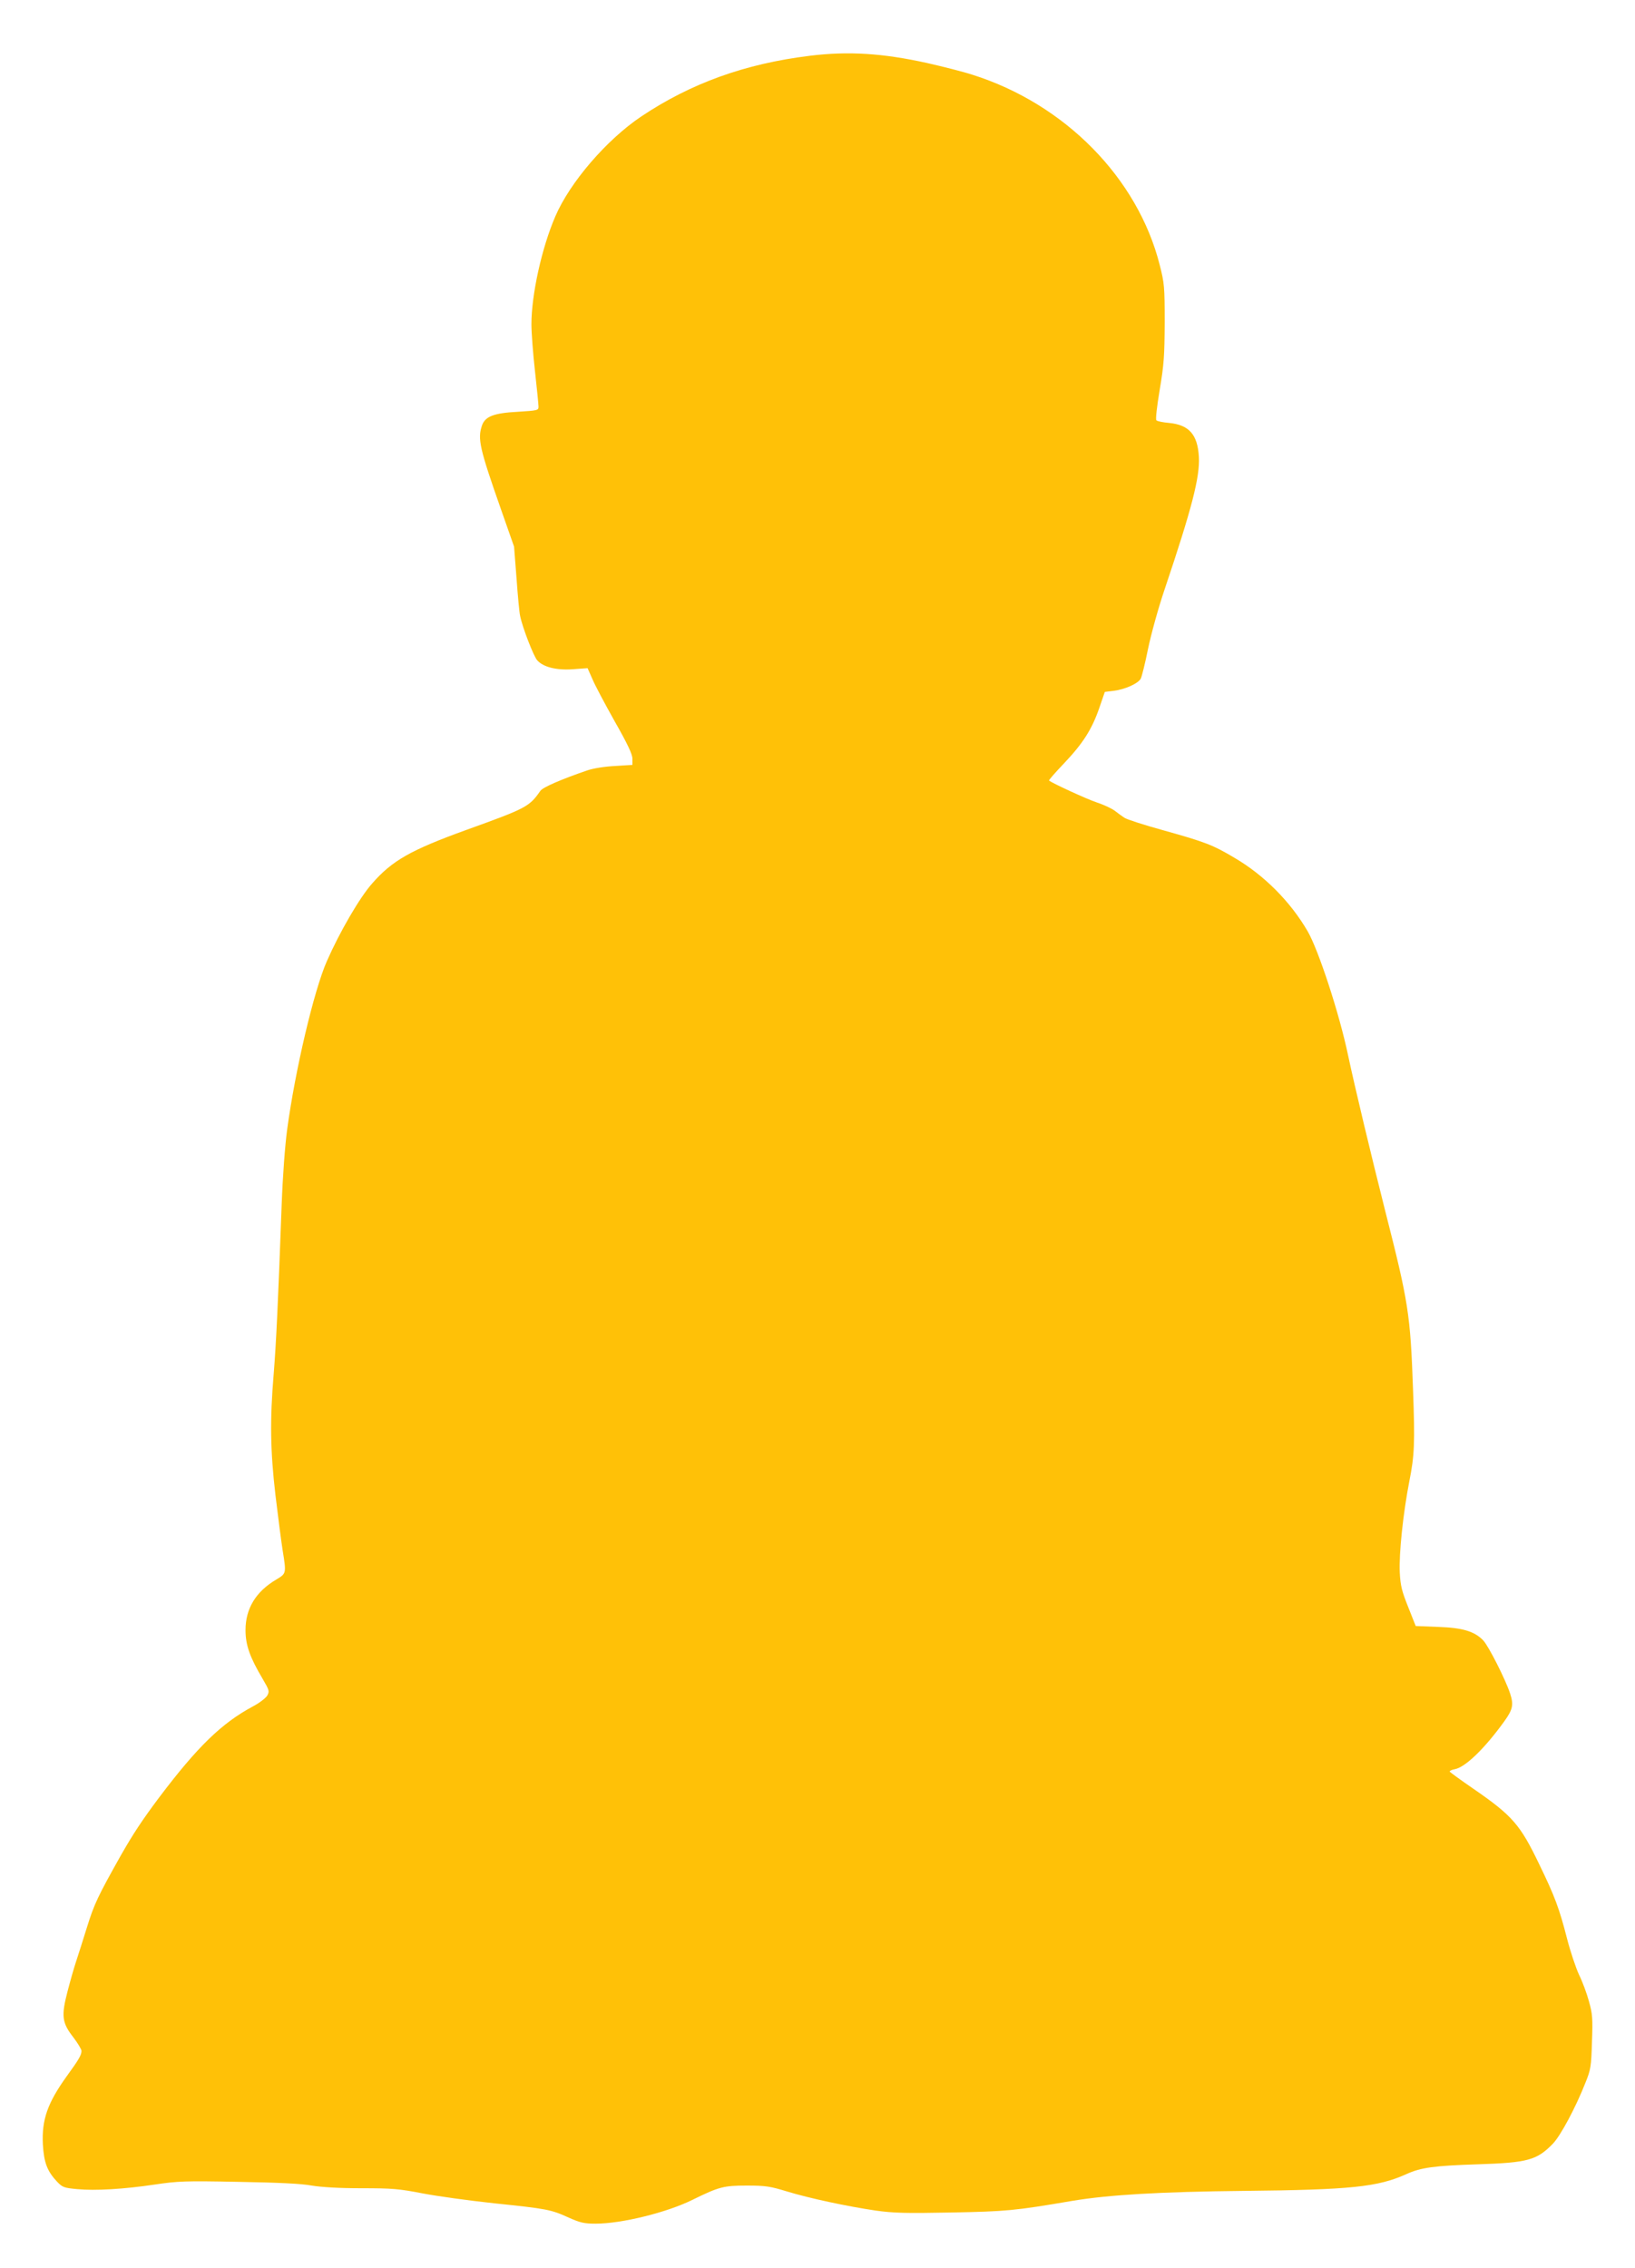 <?xml version="1.0" standalone="no"?>
<!DOCTYPE svg PUBLIC "-//W3C//DTD SVG 20010904//EN"
 "http://www.w3.org/TR/2001/REC-SVG-20010904/DTD/svg10.dtd">
<svg version="1.0" xmlns="http://www.w3.org/2000/svg"
 width="923pt" height="1280pt" viewBox="0 0 923 1280"
 preserveAspectRatio="xMidYMid meet">
<g transform="translate(0,1280) scale(0.1,-0.1)"
fill="#ffc107" stroke="none">
<path d="M4570 12485 c-365 -45 -670 -155 -951 -343 -196 -132 -402 -372 -484
-563 -77 -178 -135 -443 -135 -609 0 -47 9 -166 20 -264 11 -99 20 -189 20
-201 0 -21 -5 -22 -116 -29 -136 -7 -185 -26 -203 -77 -26 -76 -14 -129 109
-479 l72 -205 14 -180 c7 -99 16 -193 20 -210 12 -63 77 -231 97 -252 34 -38
109 -57 202 -50 l82 6 27 -61 c14 -34 71 -141 126 -239 74 -130 100 -186 100
-211 l0 -35 -97 -6 c-59 -3 -122 -13 -158 -25 -145 -50 -251 -95 -265 -116
-62 -89 -79 -98 -415 -219 -318 -115 -421 -174 -534 -303 -71 -80 -184 -275
-256 -439 -73 -166 -179 -616 -224 -950 -12 -89 -25 -263 -31 -425 -21 -573
-31 -780 -45 -955 -22 -260 -19 -435 10 -683 14 -118 32 -256 40 -308 22 -136
22 -134 -36 -169 -115 -68 -173 -164 -173 -285 0 -85 25 -154 96 -274 38 -65
40 -71 27 -95 -8 -14 -44 -42 -80 -61 -178 -95 -315 -229 -531 -515 -95 -127
-146 -204 -215 -325 -132 -235 -151 -275 -193 -410 -23 -74 -51 -162 -62 -195
-11 -33 -32 -107 -47 -165 -36 -138 -31 -176 32 -257 26 -34 47 -69 47 -78 0
-23 -15 -49 -82 -141 -110 -153 -143 -247 -136 -387 6 -102 24 -150 80 -210
31 -32 39 -35 113 -42 104 -10 266 0 440 26 129 19 167 21 470 15 226 -4 357
-10 415 -21 56 -9 152 -15 280 -15 174 0 211 -3 345 -29 83 -16 265 -41 405
-56 298 -31 320 -35 421 -81 65 -29 88 -34 151 -34 147 0 403 63 548 135 149
73 175 80 305 80 107 0 132 -4 227 -33 128 -39 339 -84 501 -108 100 -14 169
-16 425 -11 313 6 359 10 687 66 205 34 492 51 965 56 606 6 759 22 920 95 82
37 156 47 400 55 285 9 336 23 427 117 43 45 128 203 183 343 30 74 33 91 37
230 5 134 3 159 -17 230 -12 44 -37 112 -56 150 -18 39 -49 131 -68 205 -43
168 -69 238 -156 417 -108 225 -151 275 -373 428 -70 48 -130 92 -133 96 -2 4
11 11 29 14 59 11 168 116 279 270 48 67 54 93 33 157 -25 77 -122 269 -152
300 -49 51 -115 71 -254 76 l-127 5 -42 106 c-36 90 -44 120 -48 196 -5 107
19 335 54 515 29 145 32 215 21 515 -15 428 -26 496 -157 1010 -80 317 -172
701 -210 880 -49 234 -167 594 -228 699 -97 167 -245 316 -412 414 -124 74
-167 90 -403 156 -109 30 -208 62 -220 71 -12 8 -37 26 -55 40 -18 13 -63 34
-100 46 -55 18 -257 111 -270 124 -2 2 36 46 85 97 106 112 157 191 199 313
l31 90 50 6 c64 8 138 41 153 69 6 12 25 88 41 168 17 82 58 231 94 337 154
457 199 633 193 746 -7 127 -56 181 -168 192 -34 3 -66 9 -72 15 -5 5 2 72 19
173 24 143 27 191 28 379 0 202 -2 222 -28 324 -124 491 -535 909 -1057 1074
-52 17 -167 46 -255 66 -253 56 -447 68 -665 41z"/>
</g>
</svg>
